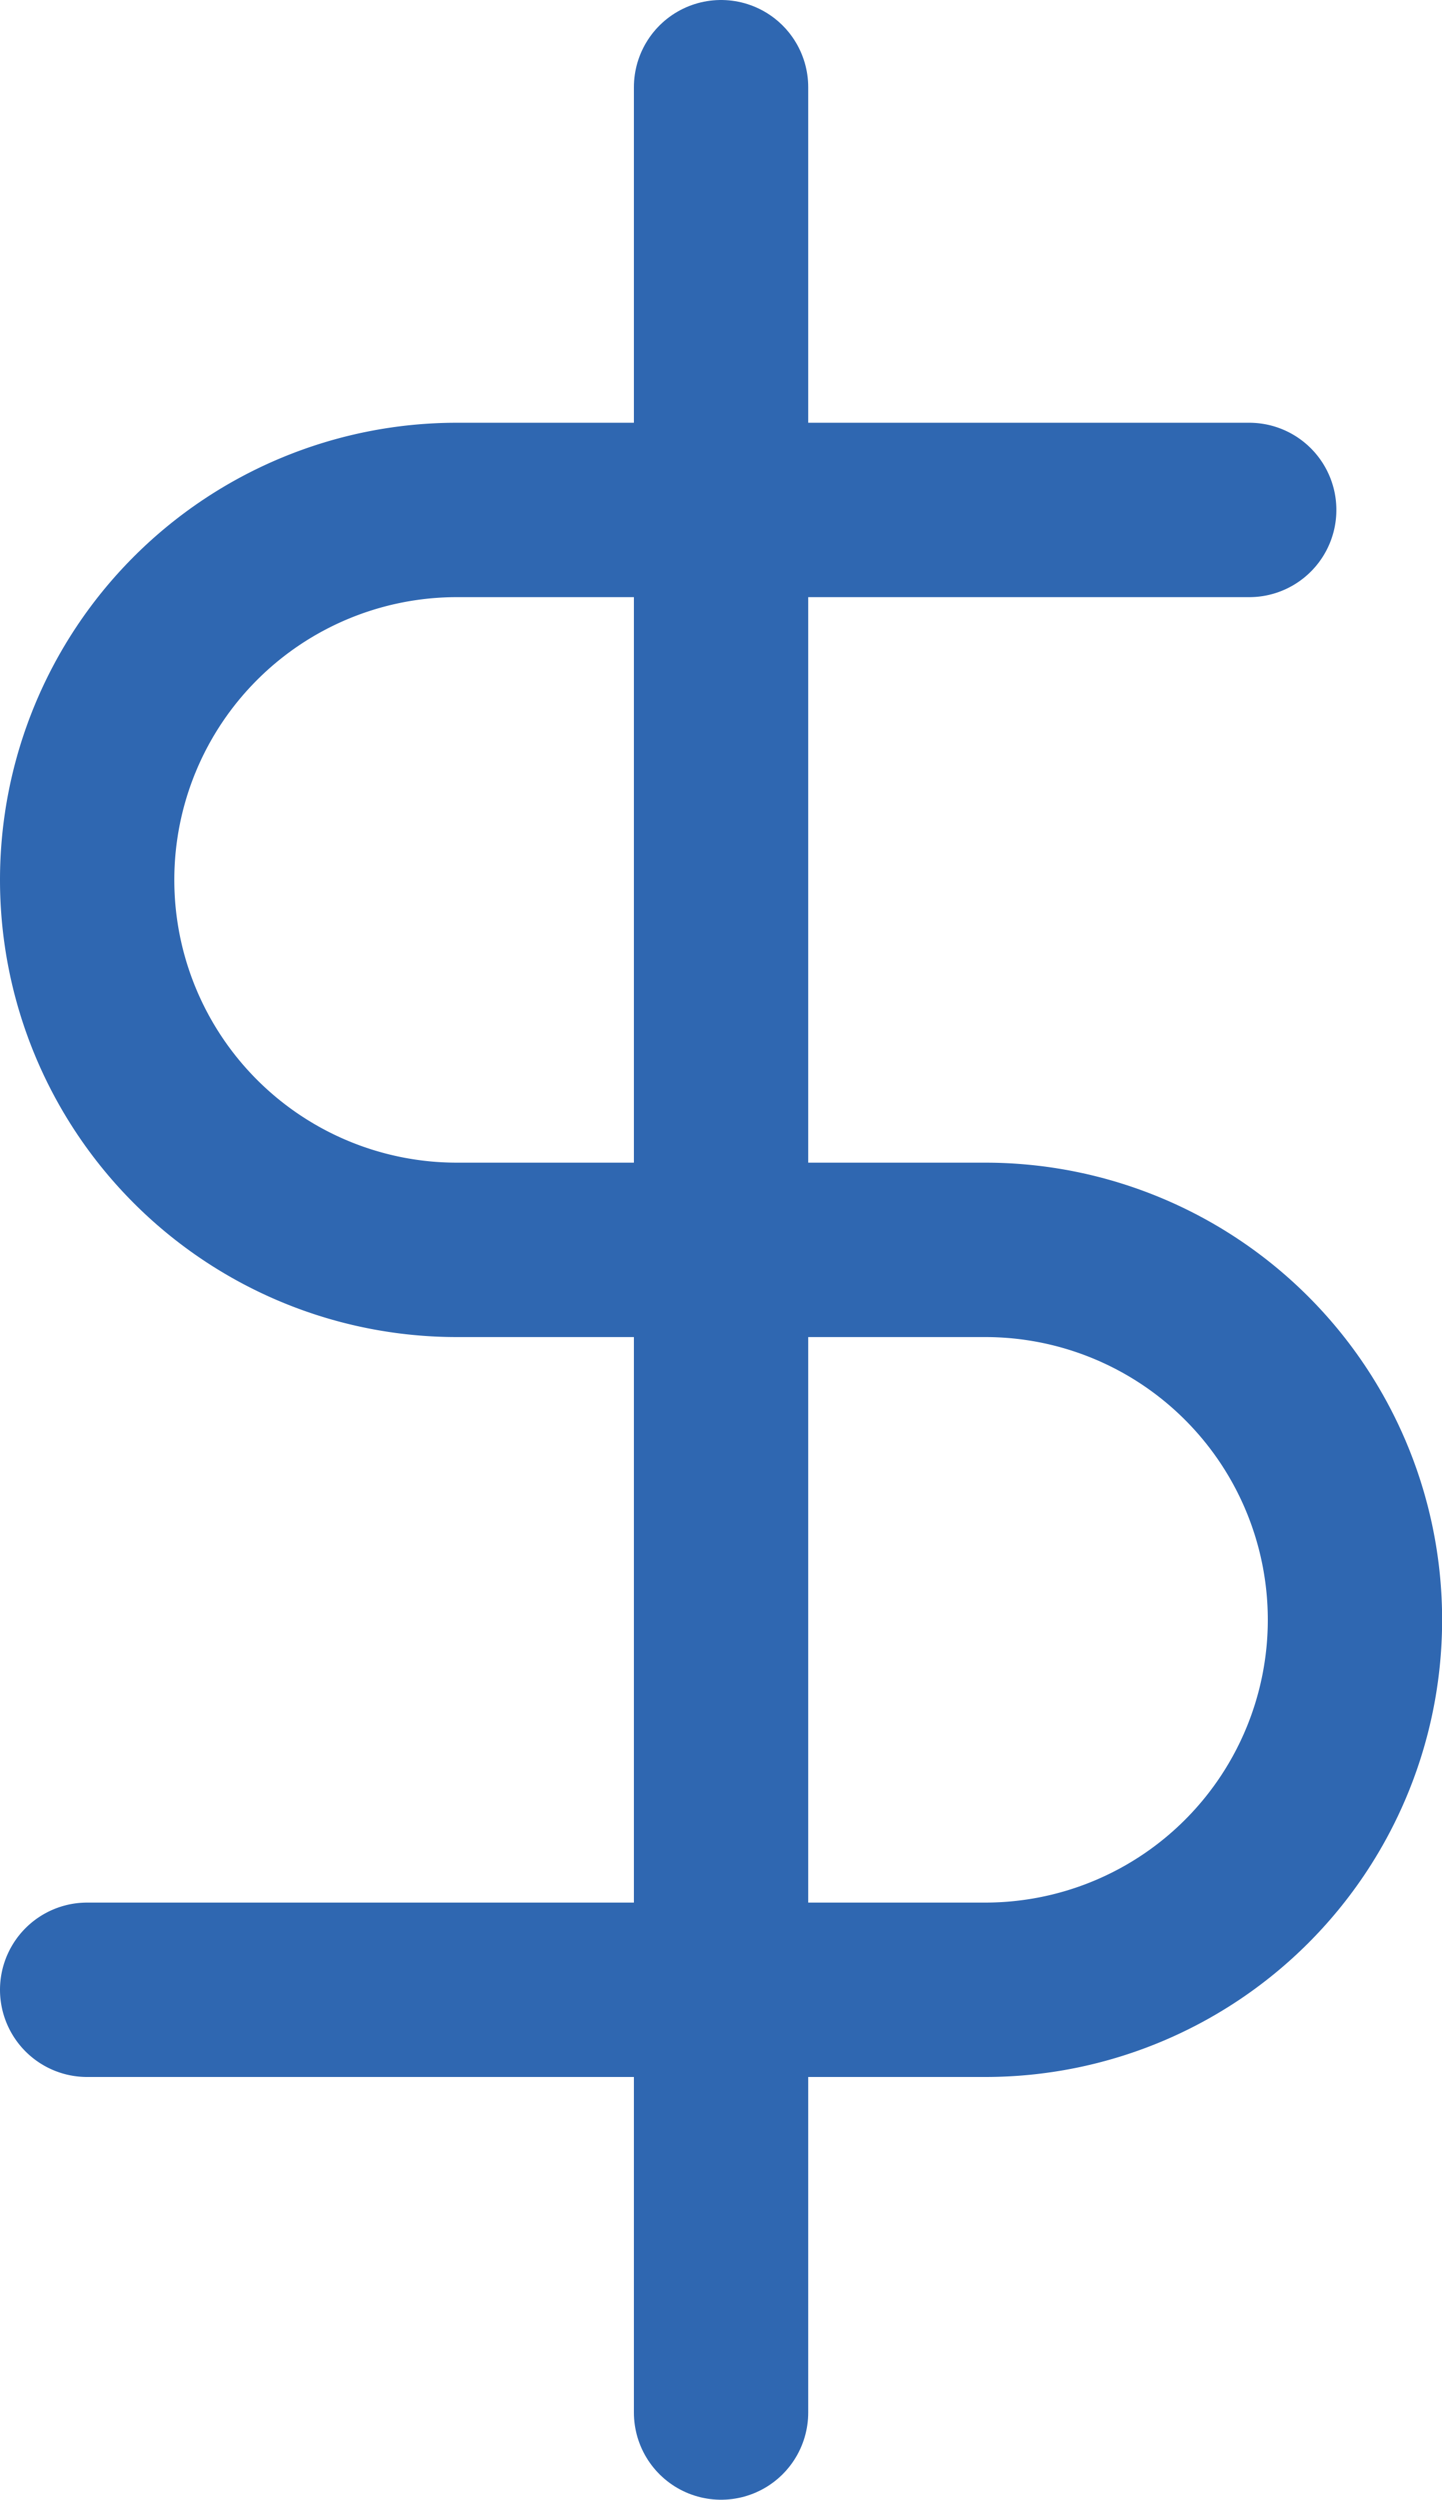 <svg xmlns="http://www.w3.org/2000/svg" width="12.409" height="21.501" viewBox="0 0 12.409 21.501">
  <g id="listing-icon-08" transform="translate(-8.25 -0.75)">
    <path id="Path_28" data-name="Path 28" d="M18,1.5v20" transform="translate(-3.545 0)" fill="none" stroke="#2f67b1" stroke-linecap="round" stroke-linejoin="round" stroke-width="1.5"/>
    <path id="Path_29" data-name="Path 29" d="M19,7.5H12.182a3.182,3.182,0,0,0,0,6.364h4.546a3.182,3.182,0,1,1,0,6.364H9" transform="translate(0 -2.364)" fill="none" stroke="#2f67b1" stroke-linecap="round" stroke-linejoin="round" stroke-width="1.5"/>
  </g>
</svg>

